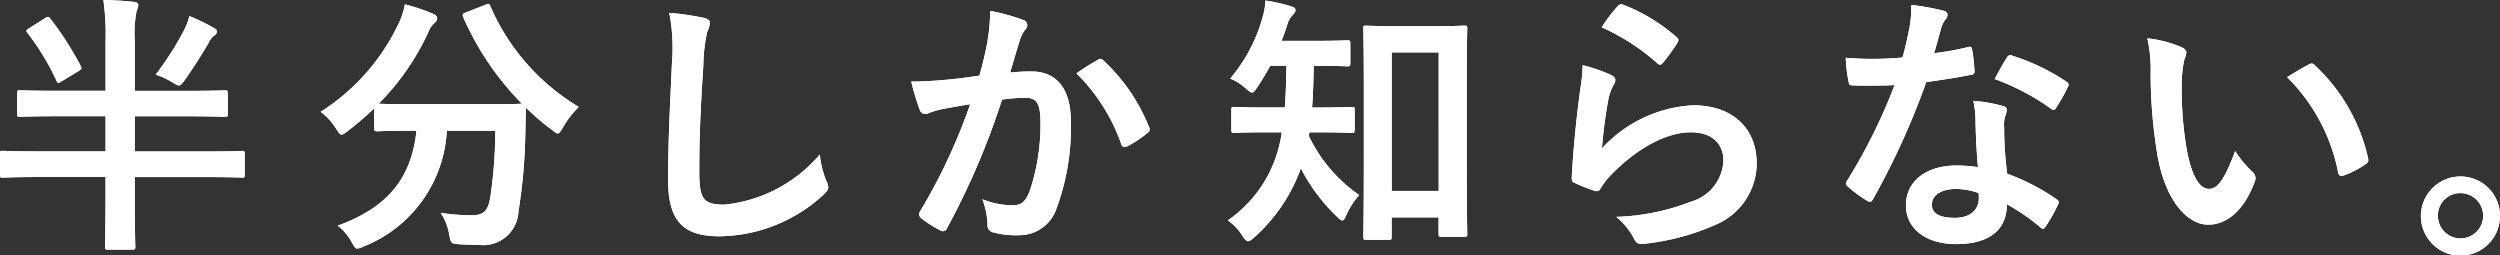 <svg xmlns="http://www.w3.org/2000/svg" width="165.007" height="16.835" viewBox="0 0 165.007 16.835">
  <rect x="0" y="0" width="165.007" height="16.835" fill="#333333" stroke="none"/>
  <g id="グループ_44397" data-name="グループ 44397" transform="translate(-7187.324 8809.324)">
    <path id="パス_124471" data-name="パス 124471" d="M4.069,94.347c-1.728,0-2.3.036-2.412.036-.181,0-.2-.018-.2-.216V92.834c0-.18.018-.2.2-.2.108,0,.684.036,2.412.036H7.292V89.395a16.306,16.306,0,0,0-.144-2.719c.684.018,1.423.054,2.035.126.162.018.27.09.27.2a1.1,1.1,0,0,1-.108.379,7.615,7.615,0,0,0-.126,1.98v3.313H12.73c1.728,0,2.305-.036,2.413-.036.2,0,.216.018.216.2v1.333c0,.2-.018.216-.216.216-.108,0-.685-.036-2.413-.036H9.219v2.322h4.843c1.585,0,2.125-.036,2.233-.036.162,0,.18.018.18.2V98.2c0,.18-.018.2-.18.2-.108,0-.648-.036-2.233-.036H9.219V99.8c0,2.035.036,3.061.036,3.151,0,.18-.018.2-.216.2H7.454c-.18,0-.2-.018-.2-.2,0-.108.036-1.116.036-3.151v-1.44H2.737C1.153,98.362.612,98.4.5,98.4c-.162,0-.18-.018-.18-.2V96.831c0-.18.018-.2.18-.2.108,0,.649.036,2.233.036H7.292V94.347ZM3.259,87.9a.5.5,0,0,1,.234-.108c.054,0,.108.036.162.126a21.542,21.542,0,0,1,2,3.115c.072.162.072.2-.162.342l-1.1.666a.555.555,0,0,1-.215.108c-.055,0-.091-.054-.127-.144a16.159,16.159,0,0,0-1.908-3.151c-.108-.144-.108-.18.09-.306Zm9.237.72a3.429,3.429,0,0,0,.324-.882A11.928,11.928,0,0,1,14.4,88.5c.179.09.234.144.234.252,0,.126-.055.2-.217.306a1.215,1.215,0,0,0-.305.414c-.414.72-.883,1.459-1.6,2.5-.18.234-.252.342-.378.342-.108,0-.216-.072-.45-.216a5.825,5.825,0,0,0-1.081-.5A20.546,20.546,0,0,0,12.5,88.621" transform="translate(7187 -8896)" fill="#fff"/>
    <path id="パス_124472" data-name="パス 124472" d="M32.349,87c.234-.108.27-.09.342.09a14.412,14.412,0,0,0,5.834,6.644,6.163,6.163,0,0,0-1.045,1.35c-.162.27-.234.4-.341.4-.091,0-.2-.09-.379-.234a15,15,0,0,1-1.71-1.459c-.036.522-.036,1.152-.054,1.783a35.944,35.944,0,0,1-.45,5.041,2.332,2.332,0,0,1-2.683,2.215c-.45,0-.792,0-1.224-.036-.559-.036-.54-.036-.666-.63a3.715,3.715,0,0,0-.559-1.441,13.425,13.425,0,0,0,2.053.162c.756,0,1.062-.288,1.206-1.116a29.724,29.724,0,0,0,.342-4.465h-3.2a8.708,8.708,0,0,1-5.473,7.634,1.183,1.183,0,0,1-.432.144c-.144,0-.2-.126-.379-.432a3.416,3.416,0,0,0-.918-1.081c3.277-1.188,4.862-3.1,5.2-6.265H27.6c-1.693,0-2.269.036-2.377.036-.18,0-.2-.018-.2-.2V93.824a19.5,19.5,0,0,1-1.747,1.5c-.2.144-.306.234-.4.234-.126,0-.2-.126-.378-.4a4.051,4.051,0,0,0-1.008-1.1,14.048,14.048,0,0,0,5.2-5.942,5.141,5.141,0,0,0,.361-1.152,12.669,12.669,0,0,1,1.872.63c.2.09.252.18.252.306a.369.369,0,0,1-.144.27,1.447,1.447,0,0,0-.414.577,16.25,16.25,0,0,1-3.3,4.771c.252.018.882.036,2.269.036h4.843c1.567,0,2.16-.018,2.341-.036a18.939,18.939,0,0,1-3.871-5.708c-.072-.2-.037-.216.162-.306Z" transform="translate(7187 -8896)" fill="#fff"/>
    <path id="パス_124473" data-name="パス 124473" d="M46.748,87.846c.306.072.432.162.432.342a1.746,1.746,0,0,1-.18.594,10.793,10.793,0,0,0-.252,2.2c-.18,2.773-.27,4.609-.27,6.968,0,1.818.216,2.233,1.656,2.233a9.5,9.5,0,0,0,6.3-3.313,6.219,6.219,0,0,0,.415,1.71,1.2,1.2,0,0,1,.144.432c0,.162-.073.306-.361.558a10.283,10.283,0,0,1-6.824,2.7c-2.3,0-3.385-.918-3.385-3.673,0-3.025.162-5.617.252-7.778a11.971,11.971,0,0,0-.179-3.295,18.617,18.617,0,0,1,2.25.324" transform="translate(7187 -8896)" fill="#fff"/>
    <path id="パス_124474" data-name="パス 124474" d="M65.5,89.395a12.265,12.265,0,0,0,.18-2,13.174,13.174,0,0,1,2.16.594.379.379,0,0,1,.288.361.374.374,0,0,1-.126.27,2.277,2.277,0,0,0-.36.684c-.234.738-.414,1.4-.648,2.16a13.576,13.576,0,0,1,1.4-.072c1.693,0,2.611,1.153,2.611,3.331a15.465,15.465,0,0,1-.972,5.78A2.578,2.578,0,0,1,67.61,102.2a5.87,5.87,0,0,1-1.782-.2.467.467,0,0,1-.324-.5,5.144,5.144,0,0,0-.342-1.674,5.4,5.4,0,0,0,1.98.4c.594,0,.864-.216,1.152-.954A13.851,13.851,0,0,0,69,94.8c0-1.278-.234-1.674-1.027-1.674a11.924,11.924,0,0,0-1.512.126,49.7,49.7,0,0,1-3.619,8.462.3.3,0,0,1-.468.162,8.2,8.2,0,0,1-1.243-.792.37.37,0,0,1-.144-.27.335.335,0,0,1,.072-.2,37.981,37.981,0,0,0,3.3-7.058c-.7.108-1.279.216-1.765.306a5.289,5.289,0,0,0-.99.288.4.4,0,0,1-.577-.234,16.409,16.409,0,0,1-.558-1.855c.792,0,1.585-.053,2.377-.125.756-.073,1.422-.163,2.124-.271.288-1.026.414-1.656.541-2.268M72.832,90.6c.126-.072.216-.036.342.09a12.052,12.052,0,0,1,2.989,4.375.259.259,0,0,1-.072.361,7.32,7.32,0,0,1-1.351.9c-.179.09-.36.072-.414-.144a12.193,12.193,0,0,0-2.952-4.664,15.263,15.263,0,0,1,1.458-.918" transform="translate(7187 -8896)" fill="#fff"/>
    <path id="パス_124475" data-name="パス 124475" d="M86.743,95.409a.912.912,0,0,1-.036.234,9.907,9.907,0,0,0,3.331,3.907,4.867,4.867,0,0,0-.846,1.314c-.108.252-.18.36-.27.36s-.2-.09-.378-.27a11.911,11.911,0,0,1-2.359-3.169,11.165,11.165,0,0,1-3.115,4.592c-.162.144-.27.216-.36.216-.126,0-.234-.126-.378-.342a3.343,3.343,0,0,0-.972-1.027A8.391,8.391,0,0,0,84.8,96.093c.054-.216.09-.45.126-.684h-.954c-1.531,0-2.053.036-2.161.036-.2,0-.216-.018-.216-.216V93.914c0-.162.018-.18.216-.18.108,0,.63.036,2.161.036h1.152c.072-.846.09-1.782.108-2.755H84.168c-.27.486-.558.973-.864,1.423-.144.234-.234.342-.342.342s-.216-.09-.414-.27a3.528,3.528,0,0,0-1.027-.648,10.687,10.687,0,0,0,2.125-4,4.772,4.772,0,0,0,.2-1.152,11.982,11.982,0,0,1,1.675.378c.2.054.306.126.306.252,0,.108-.054.18-.162.306a1.472,1.472,0,0,0-.378.666c-.108.343-.234.7-.378,1.063h2.124c1.567,0,2.089-.036,2.2-.036.2,0,.216.018.216.2v1.314c0,.18-.018.2-.216.2-.108,0-.63-.036-2.2-.036-.018.937-.036,1.855-.108,2.755h.432c1.549,0,2.071-.036,2.179-.036.18,0,.2.018.2.18v1.315c0,.2-.018.216-.2.216-.108,0-.63-.036-2.179-.036Zm3.763,7.094c-.18,0-.2-.018-.2-.2,0-.126.035-1.1.035-5.42V92.69c0-3.007-.035-4.015-.035-4.141,0-.163.017-.18.2-.18.126,0,.6.036,1.963.036H94.99c1.386,0,1.854-.036,1.962-.036.2,0,.216.017.216.18,0,.108-.036,1.116-.036,3.6v4.645c0,4.231.036,5.2.036,5.312,0,.18-.018.2-.216.2H95.476c-.18,0-.2-.018-.2-.2v-1.081h-3.1v1.279c0,.18-.018.2-.2.2Zm1.675-3.223h3.1V90.133h-3.1Z" transform="translate(7187 -8896)" fill="#fff"/>
    <path id="パス_124476" data-name="パス 124476" d="M106.652,91.627c.2.09.288.2.288.342a.536.536,0,0,1-.09.27,3.363,3.363,0,0,0-.36.955,29.784,29.784,0,0,0-.432,3.277,8.773,8.773,0,0,1,6.013-2.845c2.629,0,4.2,1.53,4.2,3.853a4.412,4.412,0,0,1-2.719,4.033,15.651,15.651,0,0,1-4.61,1.243c-.4.054-.558.036-.72-.235a4.6,4.6,0,0,0-1.224-1.53,14.942,14.942,0,0,0,4.951-1.008,2.95,2.95,0,0,0,2.125-2.719c0-.972-.613-1.855-2.161-1.855-1.584,0-3.493,1.027-5.185,2.737a4.89,4.89,0,0,0-.774.99c-.109.181-.181.181-.414.126a12.3,12.3,0,0,1-1.225-.486c-.18-.072-.252-.108-.252-.36.108-2.088.342-4.213.558-5.815a11.244,11.244,0,0,0,.162-1.621,10.14,10.14,0,0,1,1.873.648m.45-4.555a.3.3,0,0,1,.342-.09,11.812,11.812,0,0,1,3.529,2.142c.09.073.126.126.126.2a.5.5,0,0,1-.09.217,11.787,11.787,0,0,1-.918,1.26c-.072.09-.144.144-.2.144-.072,0-.126-.036-.216-.126a14.384,14.384,0,0,0-3.637-2.341,9.86,9.86,0,0,1,1.062-1.4" transform="translate(7187 -8896)" fill="#fff"/>
    <path id="パス_124477" data-name="パス 124477" d="M130.214,89.791c.162-.054.235-.054.27.144a9.51,9.51,0,0,1,.162,1.458c0,.162-.071.2-.215.216-.973.2-1.855.324-2.971.487a49.763,49.763,0,0,1-3.511,7.724c-.073.126-.126.18-.2.18a.5.5,0,0,1-.215-.09,8.557,8.557,0,0,1-1.243-.918c-.09-.072-.126-.126-.126-.2a.346.346,0,0,1,.09-.217,36.329,36.329,0,0,0,3.115-6.283c-.684.035-1.242.035-1.8.035-.4,0-.54,0-.99-.017-.18,0-.216-.054-.252-.288a9.432,9.432,0,0,1-.18-1.531c.738.054,1.152.072,1.675.072.7,0,1.242-.018,2.07-.09.216-.756.342-1.368.468-2.017A6.966,6.966,0,0,0,126.469,87a16.632,16.632,0,0,1,2.107.378c.18.036.288.144.288.27a.443.443,0,0,1-.162.342,1.976,1.976,0,0,0-.288.667c-.126.432-.27.99-.432,1.53a19.345,19.345,0,0,0,2.232-.4m.5,4.825a6.321,6.321,0,0,0-.144-1.278,9.73,9.73,0,0,1,1.962.342.277.277,0,0,1,.252.288,2.256,2.256,0,0,1-.108.378,1.87,1.87,0,0,0-.072.738,23.509,23.509,0,0,0,.2,3.061,14.124,14.124,0,0,1,3.241,1.675c.18.126.2.2.108.378a11.076,11.076,0,0,1-.828,1.458c-.054.09-.108.126-.162.126s-.108-.036-.18-.108a13.393,13.393,0,0,0-2.2-1.512c0,1.8-1.3,2.629-3.349,2.629-1.98,0-3.313-1.009-3.313-2.557,0-1.567,1.3-2.629,3.331-2.629a9.288,9.288,0,0,1,1.423.108c-.109-1.152-.144-2.251-.162-3.1m-1.279,4.538c-.9,0-1.6.36-1.6,1.044,0,.576.5.864,1.53.864.973,0,1.567-.522,1.567-1.278a2.074,2.074,0,0,0-.018-.36,4.6,4.6,0,0,0-1.477-.27m3.349-8.661a.251.251,0,0,1,.378-.126,14.05,14.05,0,0,1,3.529,1.692c.109.072.162.126.162.2a.43.43,0,0,1-.071.215,11.026,11.026,0,0,1-.757,1.333c-.054.09-.108.126-.162.126a.251.251,0,0,1-.162-.072,15.546,15.546,0,0,0-3.727-1.963c.306-.54.576-1.08.81-1.4" transform="translate(7187 -8896)" fill="#fff"/>
    <path id="パス_124478" data-name="パス 124478" d="M144.343,89.809c.162.072.288.2.288.324a1.568,1.568,0,0,1-.144.5,8.087,8.087,0,0,0-.162,1.764,22.672,22.672,0,0,0,.324,4.1c.252,1.423.72,2.647,1.476,2.647.576,0,1.027-.63,1.729-2.5a6.881,6.881,0,0,0,1.152,1.386.551.551,0,0,1,.126.666c-.684,1.837-1.8,2.809-3.061,2.809-1.4,0-2.881-1.656-3.367-4.7a32.658,32.658,0,0,1-.432-5.24,9.662,9.662,0,0,0-.216-2.359,7.774,7.774,0,0,1,2.287.6m8.354,1.134a.54.54,0,0,1,.2-.072.275.275,0,0,1,.2.108,11.9,11.9,0,0,1,3.529,6.158c.054.234-.053.306-.2.4a6.135,6.135,0,0,1-1.4.72c-.216.072-.342.018-.378-.2a12.128,12.128,0,0,0-3.367-6.284c.684-.432,1.134-.684,1.422-.828" transform="translate(7187 -8896)" fill="#fff"/>
    <path id="パス_124479" data-name="パス 124479" d="M165.331,100.918a2.611,2.611,0,1,1-2.61-2.593,2.6,2.6,0,0,1,2.61,2.593m-4.1,0a1.494,1.494,0,1,0,1.495-1.494,1.468,1.468,0,0,0-1.495,1.494" transform="translate(7187 -8896)" fill="#fff"/>
    <path id="パス_124490" data-name="パス 124490" d="M4.069,94.347c-1.728,0-2.3.036-2.412.036-.181,0-.2-.018-.2-.216V92.834c0-.18.018-.2.2-.2.108,0,.684.036,2.412.036H7.292V89.395a16.306,16.306,0,0,0-.144-2.719c.684.018,1.423.054,2.035.126.162.018.27.09.27.2a1.1,1.1,0,0,1-.108.379,7.615,7.615,0,0,0-.126,1.98v3.313H12.73c1.728,0,2.305-.036,2.413-.036.2,0,.216.018.216.2v1.333c0,.2-.018.216-.216.216-.108,0-.685-.036-2.413-.036H9.219v2.322h4.843c1.585,0,2.125-.036,2.233-.036.162,0,.18.018.18.2V98.2c0,.18-.018.2-.18.2-.108,0-.648-.036-2.233-.036H9.219V99.8c0,2.035.036,3.061.036,3.151,0,.18-.018.2-.216.2H7.454c-.18,0-.2-.018-.2-.2,0-.108.036-1.116.036-3.151v-1.44H2.737C1.153,98.362.612,98.4.5,98.4c-.162,0-.18-.018-.18-.2V96.831c0-.18.018-.2.18-.2.108,0,.649.036,2.233.036H7.292V94.347ZM3.259,87.9a.5.5,0,0,1,.234-.108c.054,0,.108.036.162.126a21.542,21.542,0,0,1,2,3.115c.072.162.072.2-.162.342l-1.1.666a.555.555,0,0,1-.215.108c-.055,0-.091-.054-.127-.144a16.159,16.159,0,0,0-1.908-3.151c-.108-.144-.108-.18.09-.306Zm9.237.72a3.429,3.429,0,0,0,.324-.882A11.928,11.928,0,0,1,14.4,88.5c.179.09.234.144.234.252,0,.126-.055.2-.217.306a1.215,1.215,0,0,0-.305.414c-.414.72-.883,1.459-1.6,2.5-.18.234-.252.342-.378.342-.108,0-.216-.072-.45-.216a5.825,5.825,0,0,0-1.081-.5A20.546,20.546,0,0,0,12.5,88.621" transform="translate(7187 -8896)" fill="#fff"/>
    <path id="パス_124491" data-name="パス 124491" d="M32.349,87c.234-.108.27-.09.342.09a14.412,14.412,0,0,0,5.834,6.644,6.163,6.163,0,0,0-1.045,1.35c-.162.27-.234.4-.341.4-.091,0-.2-.09-.379-.234a15,15,0,0,1-1.71-1.459c-.036.522-.036,1.152-.054,1.783a35.944,35.944,0,0,1-.45,5.041,2.332,2.332,0,0,1-2.683,2.215c-.45,0-.792,0-1.224-.036-.559-.036-.54-.036-.666-.63a3.715,3.715,0,0,0-.559-1.441,13.425,13.425,0,0,0,2.053.162c.756,0,1.062-.288,1.206-1.116a29.724,29.724,0,0,0,.342-4.465h-3.2a8.708,8.708,0,0,1-5.473,7.634,1.183,1.183,0,0,1-.432.144c-.144,0-.2-.126-.379-.432a3.416,3.416,0,0,0-.918-1.081c3.277-1.188,4.862-3.1,5.2-6.265H27.6c-1.693,0-2.269.036-2.377.036-.18,0-.2-.018-.2-.2V93.824a19.5,19.5,0,0,1-1.747,1.5c-.2.144-.306.234-.4.234-.126,0-.2-.126-.378-.4a4.051,4.051,0,0,0-1.008-1.1,14.048,14.048,0,0,0,5.2-5.942,5.141,5.141,0,0,0,.361-1.152,12.669,12.669,0,0,1,1.872.63c.2.09.252.18.252.306a.369.369,0,0,1-.144.27,1.447,1.447,0,0,0-.414.577,16.25,16.25,0,0,1-3.3,4.771c.252.018.882.036,2.269.036h4.843c1.567,0,2.16-.018,2.341-.036a18.939,18.939,0,0,1-3.871-5.708c-.072-.2-.037-.216.162-.306Z" transform="translate(7187 -8896)" fill="#fff"/>
    <path id="パス_124492" data-name="パス 124492" d="M46.748,87.846c.306.072.432.162.432.342a1.746,1.746,0,0,1-.18.594,10.793,10.793,0,0,0-.252,2.2c-.18,2.773-.27,4.609-.27,6.968,0,1.818.216,2.233,1.656,2.233a9.5,9.5,0,0,0,6.3-3.313,6.219,6.219,0,0,0,.415,1.71,1.2,1.2,0,0,1,.144.432c0,.162-.073.306-.361.558a10.283,10.283,0,0,1-6.824,2.7c-2.3,0-3.385-.918-3.385-3.673,0-3.025.162-5.617.252-7.778a11.971,11.971,0,0,0-.179-3.295,18.617,18.617,0,0,1,2.25.324" transform="translate(7187 -8896)" fill="#fff"/>
    <path id="パス_124493" data-name="パス 124493" d="M65.5,89.395a12.265,12.265,0,0,0,.18-2,13.174,13.174,0,0,1,2.16.594.379.379,0,0,1,.288.361.374.374,0,0,1-.126.27,2.277,2.277,0,0,0-.36.684c-.234.738-.414,1.4-.648,2.16a13.576,13.576,0,0,1,1.4-.072c1.693,0,2.611,1.153,2.611,3.331a15.465,15.465,0,0,1-.972,5.78A2.578,2.578,0,0,1,67.61,102.2a5.87,5.87,0,0,1-1.782-.2.467.467,0,0,1-.324-.5,5.144,5.144,0,0,0-.342-1.674,5.4,5.4,0,0,0,1.98.4c.594,0,.864-.216,1.152-.954A13.851,13.851,0,0,0,69,94.8c0-1.278-.234-1.674-1.027-1.674a11.924,11.924,0,0,0-1.512.126,49.7,49.7,0,0,1-3.619,8.462.3.3,0,0,1-.468.162,8.2,8.2,0,0,1-1.243-.792.37.37,0,0,1-.144-.27.335.335,0,0,1,.072-.2,37.981,37.981,0,0,0,3.3-7.058c-.7.108-1.279.216-1.765.306a5.289,5.289,0,0,0-.99.288.4.4,0,0,1-.577-.234,16.409,16.409,0,0,1-.558-1.855c.792,0,1.585-.053,2.377-.125.756-.073,1.422-.163,2.124-.271.288-1.026.414-1.656.541-2.268M72.832,90.6c.126-.072.216-.036.342.09a12.052,12.052,0,0,1,2.989,4.375.259.259,0,0,1-.072.361,7.32,7.32,0,0,1-1.351.9c-.179.09-.36.072-.414-.144a12.193,12.193,0,0,0-2.952-4.664,15.263,15.263,0,0,1,1.458-.918" transform="translate(7187 -8896)" fill="#fff"/>
    <path id="パス_124494" data-name="パス 124494" d="M86.743,95.409a.912.912,0,0,1-.036.234,9.907,9.907,0,0,0,3.331,3.907,4.867,4.867,0,0,0-.846,1.314c-.108.252-.18.36-.27.36s-.2-.09-.378-.27a11.911,11.911,0,0,1-2.359-3.169,11.165,11.165,0,0,1-3.115,4.592c-.162.144-.27.216-.36.216-.126,0-.234-.126-.378-.342a3.343,3.343,0,0,0-.972-1.027A8.391,8.391,0,0,0,84.8,96.093c.054-.216.09-.45.126-.684h-.954c-1.531,0-2.053.036-2.161.036-.2,0-.216-.018-.216-.216V93.914c0-.162.018-.18.216-.18.108,0,.63.036,2.161.036h1.152c.072-.846.09-1.782.108-2.755H84.168c-.27.486-.558.973-.864,1.423-.144.234-.234.342-.342.342s-.216-.09-.414-.27a3.528,3.528,0,0,0-1.027-.648,10.687,10.687,0,0,0,2.125-4,4.772,4.772,0,0,0,.2-1.152,11.982,11.982,0,0,1,1.675.378c.2.054.306.126.306.252,0,.108-.054.18-.162.306a1.472,1.472,0,0,0-.378.666c-.108.343-.234.7-.378,1.063h2.124c1.567,0,2.089-.036,2.2-.036.2,0,.216.018.216.2v1.314c0,.18-.018.2-.216.2-.108,0-.63-.036-2.2-.036-.018.937-.036,1.855-.108,2.755h.432c1.549,0,2.071-.036,2.179-.036.18,0,.2.018.2.18v1.315c0,.2-.018.216-.2.216-.108,0-.63-.036-2.179-.036Zm3.763,7.094c-.18,0-.2-.018-.2-.2,0-.126.035-1.1.035-5.42V92.69c0-3.007-.035-4.015-.035-4.141,0-.163.017-.18.2-.18.126,0,.6.036,1.963.036H94.99c1.386,0,1.854-.036,1.962-.036.2,0,.216.017.216.18,0,.108-.036,1.116-.036,3.6v4.645c0,4.231.036,5.2.036,5.312,0,.18-.018.2-.216.2H95.476c-.18,0-.2-.018-.2-.2v-1.081h-3.1v1.279c0,.18-.018.2-.2.2Zm1.675-3.223h3.1V90.133h-3.1Z" transform="translate(7187 -8896)" fill="#fff"/>
    <path id="パス_124495" data-name="パス 124495" d="M106.652,91.627c.2.09.288.2.288.342a.536.536,0,0,1-.09.27,3.363,3.363,0,0,0-.36.955,29.784,29.784,0,0,0-.432,3.277,8.773,8.773,0,0,1,6.013-2.845c2.629,0,4.2,1.53,4.2,3.853a4.412,4.412,0,0,1-2.719,4.033,15.651,15.651,0,0,1-4.61,1.243c-.4.054-.558.036-.72-.235a4.6,4.6,0,0,0-1.224-1.53,14.942,14.942,0,0,0,4.951-1.008,2.95,2.95,0,0,0,2.125-2.719c0-.972-.613-1.855-2.161-1.855-1.584,0-3.493,1.027-5.185,2.737a4.89,4.89,0,0,0-.774.99c-.109.181-.181.181-.414.126a12.3,12.3,0,0,1-1.225-.486c-.18-.072-.252-.108-.252-.36.108-2.088.342-4.213.558-5.815a11.244,11.244,0,0,0,.162-1.621,10.14,10.14,0,0,1,1.873.648m.45-4.555a.3.3,0,0,1,.342-.09,11.812,11.812,0,0,1,3.529,2.142c.09.073.126.126.126.2a.5.5,0,0,1-.09.217,11.787,11.787,0,0,1-.918,1.26c-.072.09-.144.144-.2.144-.072,0-.126-.036-.216-.126a14.384,14.384,0,0,0-3.637-2.341,9.86,9.86,0,0,1,1.062-1.4" transform="translate(7187 -8896)" fill="#fff"/>
    <path id="パス_124496" data-name="パス 124496" d="M130.214,89.791c.162-.054.235-.054.27.144a9.51,9.51,0,0,1,.162,1.458c0,.162-.071.2-.215.216-.973.2-1.855.324-2.971.487a49.763,49.763,0,0,1-3.511,7.724c-.073.126-.126.18-.2.18a.5.5,0,0,1-.215-.09,8.557,8.557,0,0,1-1.243-.918c-.09-.072-.126-.126-.126-.2a.346.346,0,0,1,.09-.217,36.329,36.329,0,0,0,3.115-6.283c-.684.035-1.242.035-1.8.035-.4,0-.54,0-.99-.017-.18,0-.216-.054-.252-.288a9.432,9.432,0,0,1-.18-1.531c.738.054,1.152.072,1.675.072.7,0,1.242-.018,2.07-.09.216-.756.342-1.368.468-2.017A6.966,6.966,0,0,0,126.469,87a16.632,16.632,0,0,1,2.107.378c.18.036.288.144.288.27a.443.443,0,0,1-.162.342,1.976,1.976,0,0,0-.288.667c-.126.432-.27.99-.432,1.53a19.345,19.345,0,0,0,2.232-.4m.5,4.825a6.321,6.321,0,0,0-.144-1.278,9.73,9.73,0,0,1,1.962.342.277.277,0,0,1,.252.288,2.256,2.256,0,0,1-.108.378,1.87,1.87,0,0,0-.072.738,23.509,23.509,0,0,0,.2,3.061,14.124,14.124,0,0,1,3.241,1.675c.18.126.2.2.108.378a11.076,11.076,0,0,1-.828,1.458c-.054.09-.108.126-.162.126s-.108-.036-.18-.108a13.393,13.393,0,0,0-2.2-1.512c0,1.8-1.3,2.629-3.349,2.629-1.98,0-3.313-1.009-3.313-2.557,0-1.567,1.3-2.629,3.331-2.629a9.288,9.288,0,0,1,1.423.108c-.109-1.152-.144-2.251-.162-3.1m-1.279,4.538c-.9,0-1.6.36-1.6,1.044,0,.576.5.864,1.53.864.973,0,1.567-.522,1.567-1.278a2.074,2.074,0,0,0-.018-.36,4.6,4.6,0,0,0-1.477-.27m3.349-8.661a.251.251,0,0,1,.378-.126,14.05,14.05,0,0,1,3.529,1.692c.109.072.162.126.162.2a.43.43,0,0,1-.071.215,11.026,11.026,0,0,1-.757,1.333c-.054.09-.108.126-.162.126a.251.251,0,0,1-.162-.072,15.546,15.546,0,0,0-3.727-1.963c.306-.54.576-1.08.81-1.4" transform="translate(7187 -8896)" fill="#fff"/>
    <path id="パス_124497" data-name="パス 124497" d="M144.343,89.809c.162.072.288.2.288.324a1.568,1.568,0,0,1-.144.5,8.087,8.087,0,0,0-.162,1.764,22.672,22.672,0,0,0,.324,4.1c.252,1.423.72,2.647,1.476,2.647.576,0,1.027-.63,1.729-2.5a6.881,6.881,0,0,0,1.152,1.386.551.551,0,0,1,.126.666c-.684,1.837-1.8,2.809-3.061,2.809-1.4,0-2.881-1.656-3.367-4.7a32.658,32.658,0,0,1-.432-5.24,9.662,9.662,0,0,0-.216-2.359,7.774,7.774,0,0,1,2.287.6m8.354,1.134a.54.54,0,0,1,.2-.072.275.275,0,0,1,.2.108,11.9,11.9,0,0,1,3.529,6.158c.054.234-.053.306-.2.4a6.135,6.135,0,0,1-1.4.72c-.216.072-.342.018-.378-.2a12.128,12.128,0,0,0-3.367-6.284c.684-.432,1.134-.684,1.422-.828" transform="translate(7187 -8896)" fill="#fff"/>
    <path id="パス_124498" data-name="パス 124498" d="M165.331,100.918a2.611,2.611,0,1,1-2.61-2.593,2.6,2.6,0,0,1,2.61,2.593m-4.1,0a1.494,1.494,0,1,0,1.495-1.494,1.468,1.468,0,0,0-1.495,1.494" transform="translate(7187 -8896)" fill="#fff"/>
  </g>
</svg>

